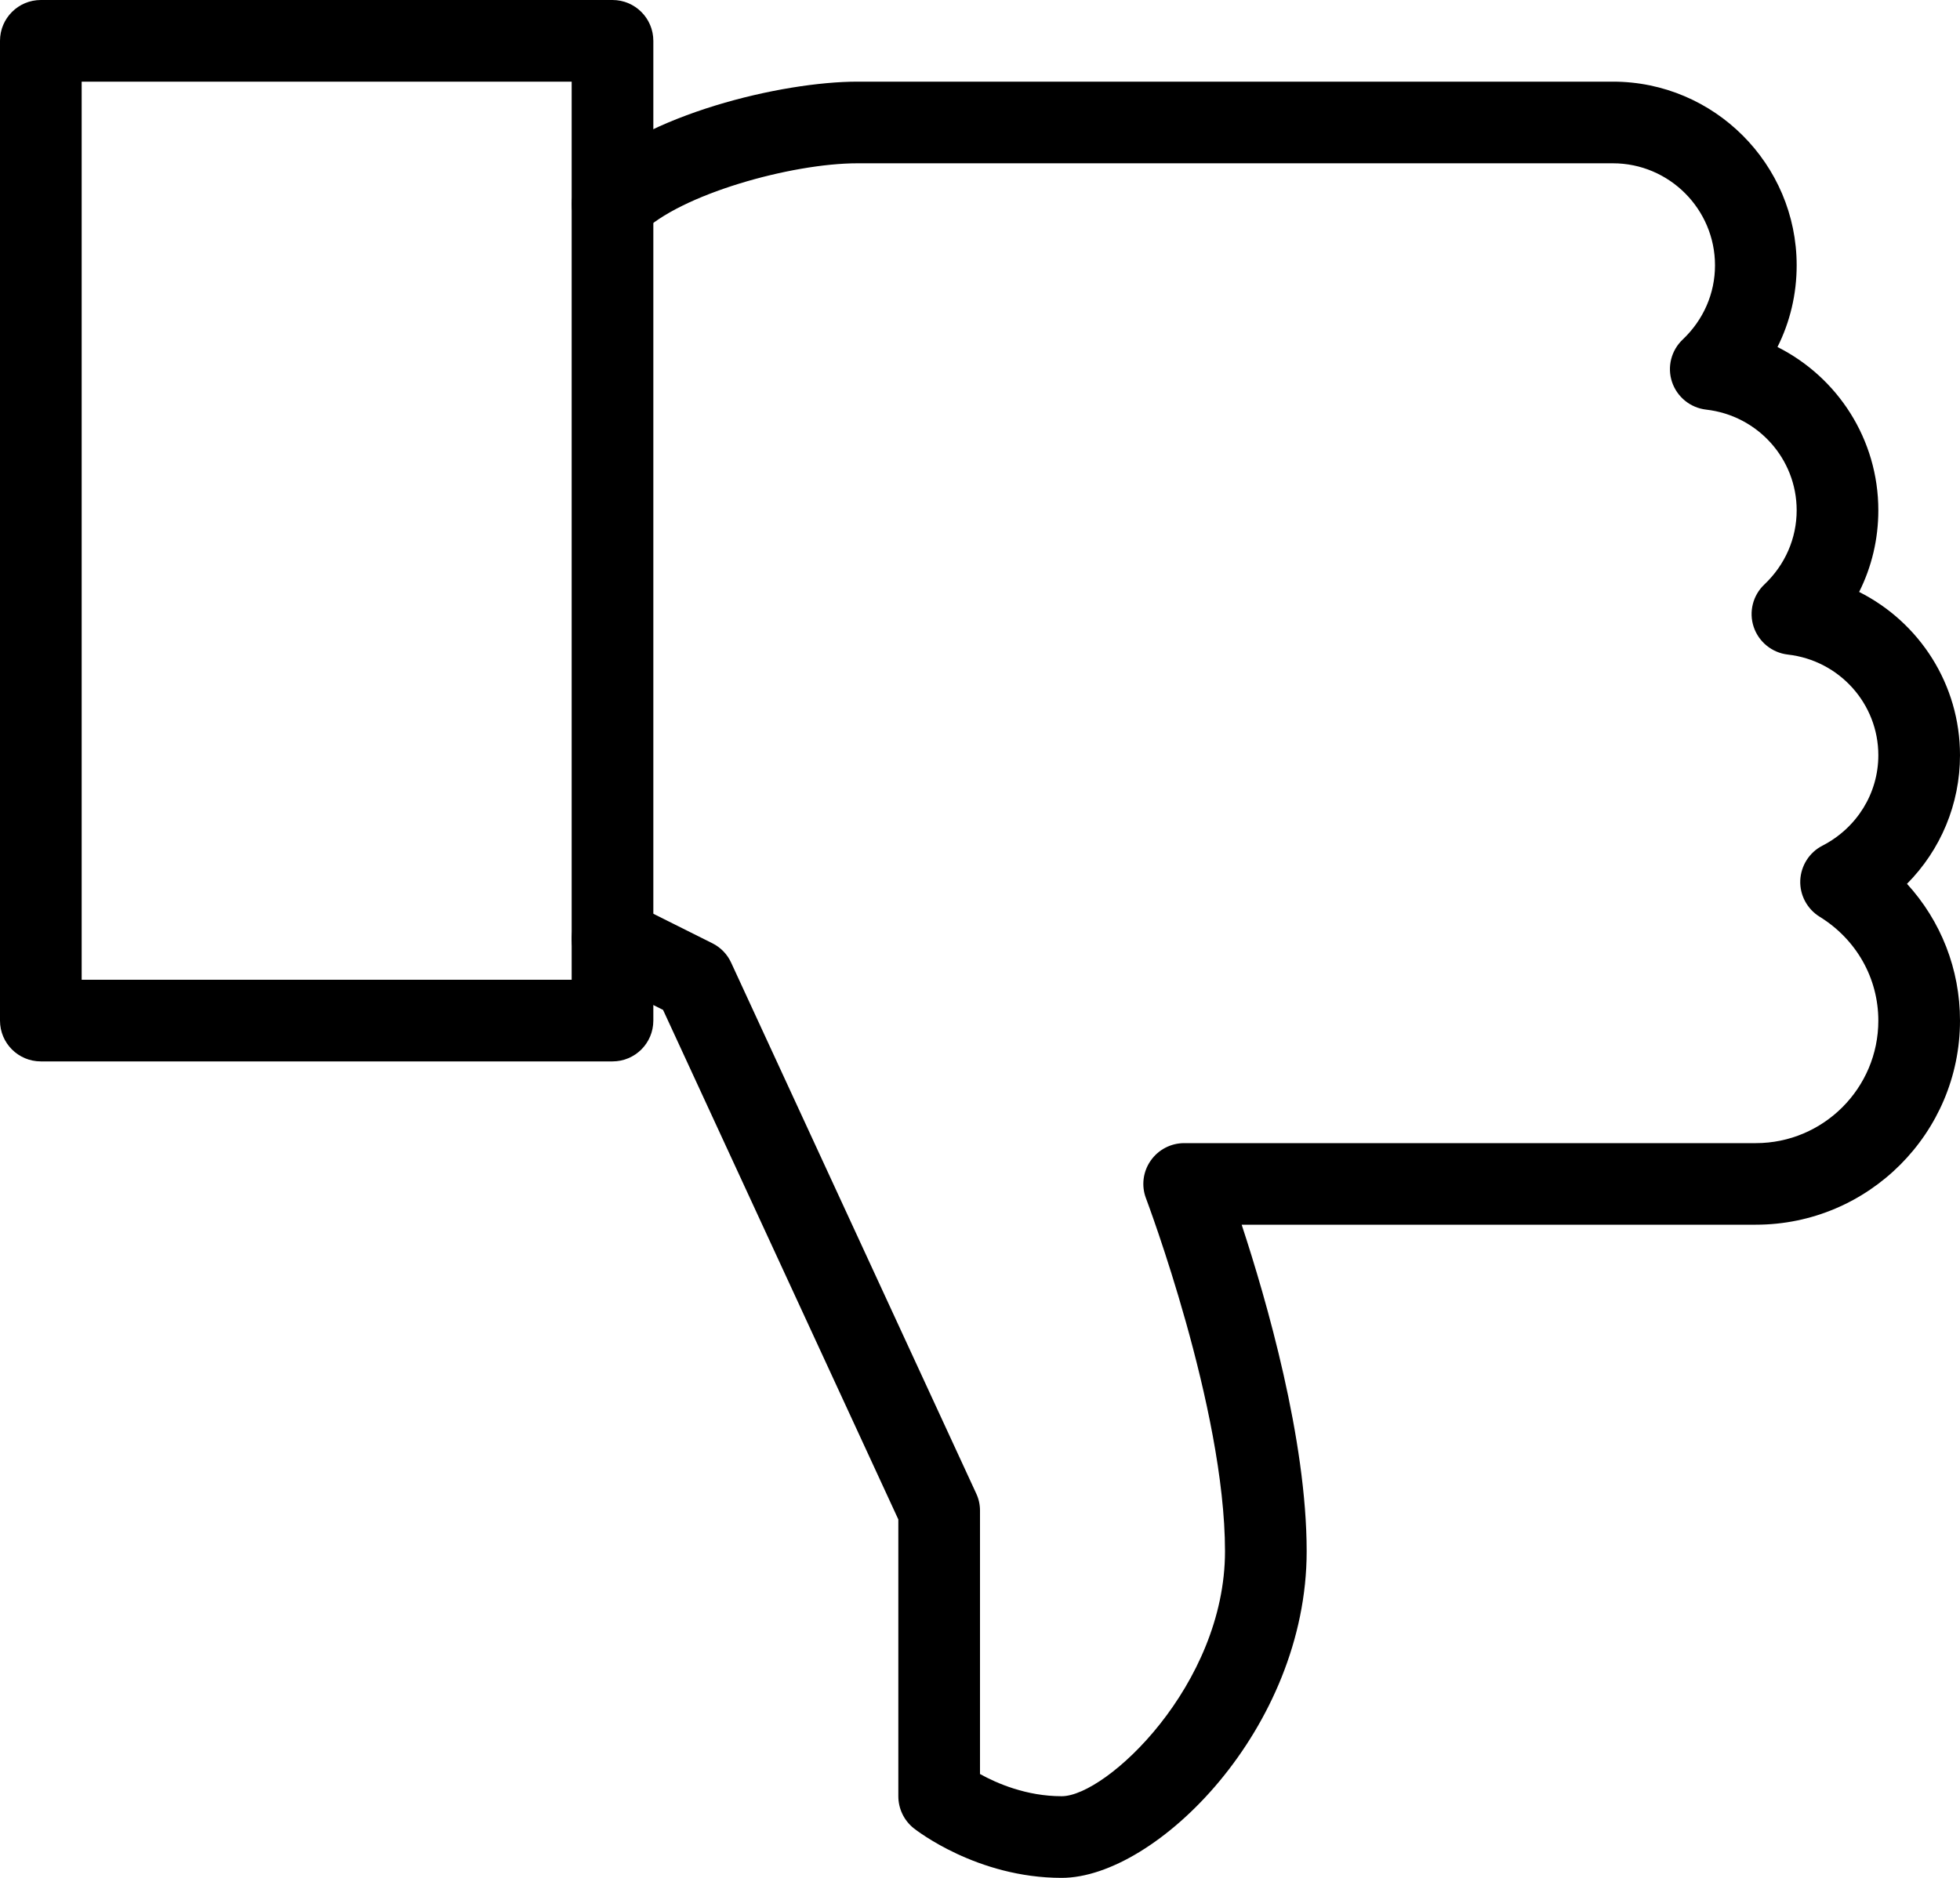 <?xml version="1.0" encoding="UTF-8"?><svg xmlns="http://www.w3.org/2000/svg" xmlns:xlink="http://www.w3.org/1999/xlink" height="23.0" preserveAspectRatio="xMidYMid meet" version="1.0" viewBox="0.0 0.5 24.0 23.0" width="24.0" zoomAndPan="magnify"><g><g id="change1_1"><path d="M7.5,13.5h-7C0.224,13.5,0,13.277,0,13V1c0-0.276,0.224-0.5,0.5-0.5h7C7.776,0.5,8,0.724,8,1v12 C8,13.277,7.776,13.5,7.5,13.5z M1,12.5h6v-11H1V12.5z" fill="inherit"/></g><g id="change1_2"><path d="M13,23.5c-1.038,0-1.781-0.584-1.813-0.609C11.069,22.796,11,22.652,11,22.5v-3.39l-2.881-6.241l-0.843-0.421 c-0.247-0.124-0.347-0.424-0.224-0.671c0.124-0.248,0.424-0.345,0.671-0.224l1,0.5c0.102,0.051,0.183,0.135,0.23,0.238l3,6.5 C11.984,18.856,12,18.928,12,19v3.228c0.207,0.115,0.569,0.272,1,0.272c0.548,0,2-1.363,2-3c0-1.759-0.958-4.297-0.967-4.322 c-0.059-0.153-0.038-0.326,0.056-0.461c0.093-0.135,0.247-0.216,0.411-0.216h7c0.827,0,1.5-0.673,1.5-1.5 c0-0.52-0.269-0.996-0.719-1.273c-0.153-0.095-0.244-0.265-0.237-0.445c0.008-0.18,0.111-0.343,0.271-0.425 C22.738,10.64,23,10.216,23,9.75c0-0.631-0.477-1.161-1.108-1.233c-0.193-0.022-0.356-0.154-0.418-0.338 c-0.062-0.185-0.01-0.388,0.131-0.521C21.859,7.417,22,7.094,22,6.75c0-0.631-0.477-1.161-1.108-1.233 c-0.193-0.022-0.356-0.154-0.418-0.338s-0.01-0.388,0.131-0.521C20.859,4.417,21,4.094,21,3.75c0-0.689-0.561-1.25-1.25-1.25H10.5 c-0.812,0-2.173,0.381-2.646,0.854c-0.195,0.195-0.512,0.195-0.707,0s-0.195-0.512,0-0.707C7.896,1.899,9.575,1.5,10.5,1.5h9.25 C20.99,1.5,22,2.51,22,3.75c0,0.353-0.081,0.693-0.235,1C22.504,5.122,23,5.883,23,6.75c0,0.353-0.081,0.693-0.235,1 C23.504,8.122,24,8.883,24,9.75c0,0.6-0.238,1.161-0.649,1.575C23.765,11.778,24,12.369,24,13c0,1.378-1.121,2.5-2.5,2.5h-6.296 C15.51,16.429,16,18.132,16,19.5C16,21.67,14.157,23.5,13,23.5z" fill="inherit"/></g></g></svg>